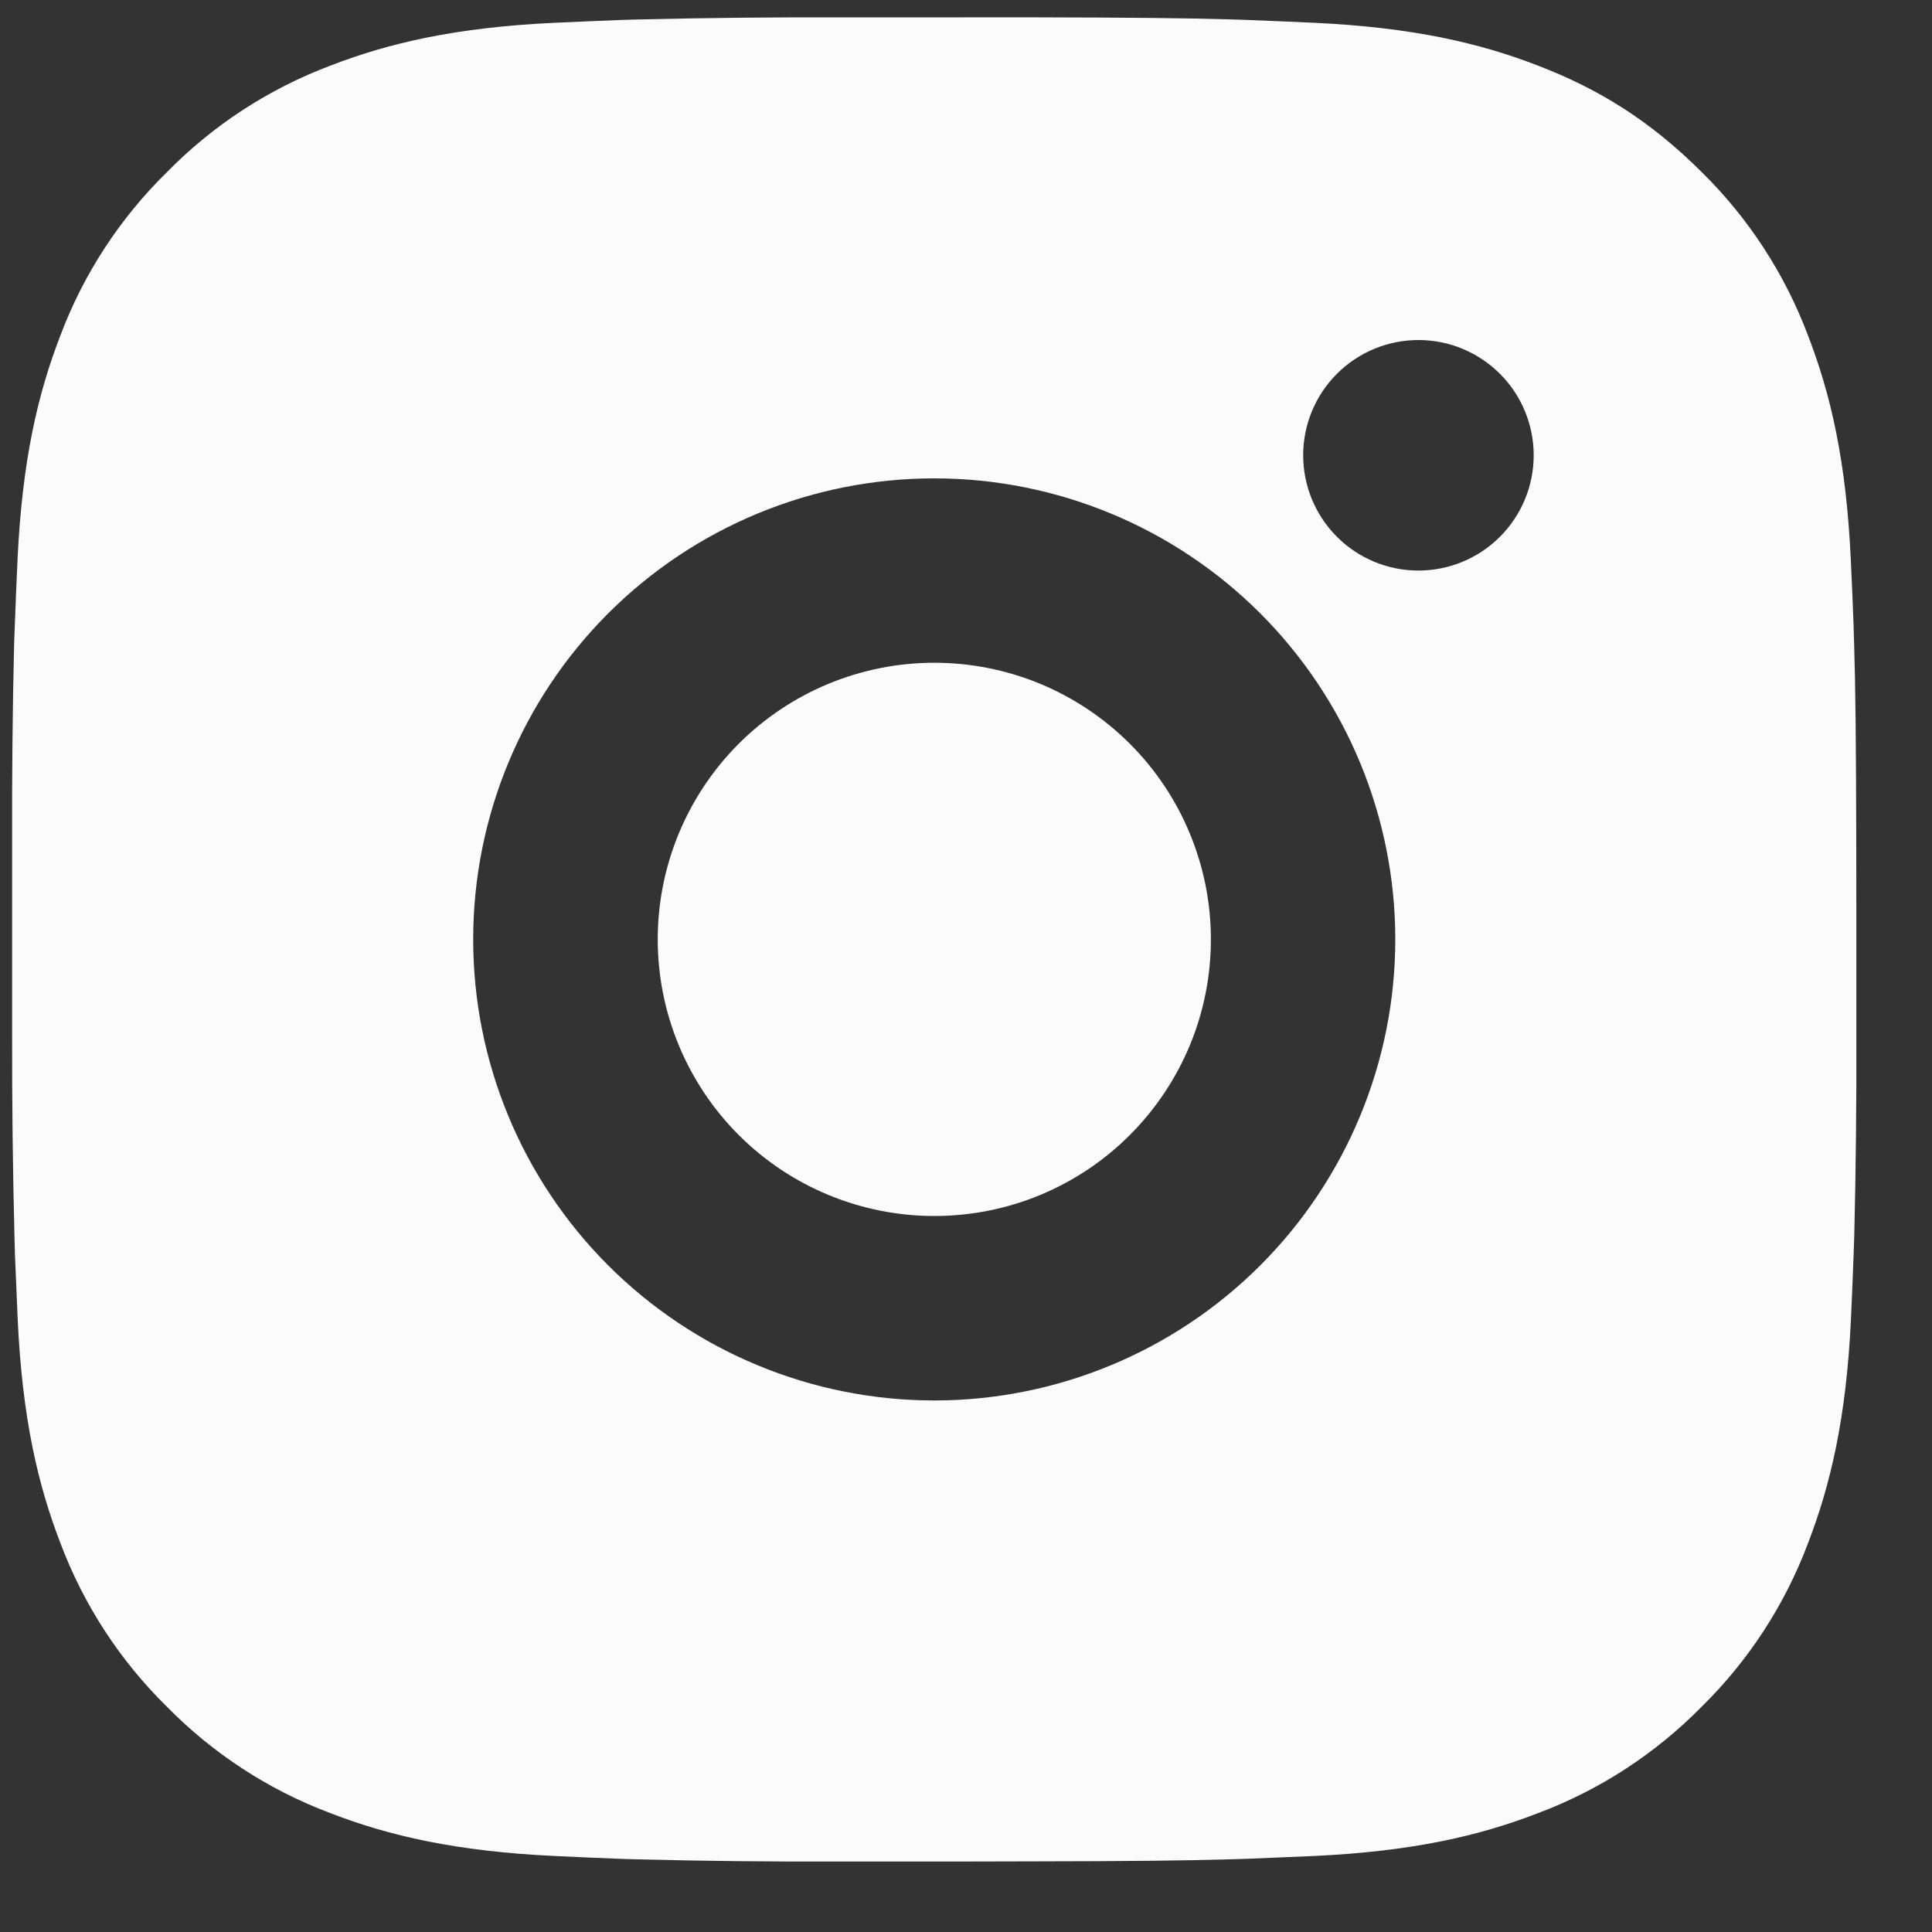 <?xml version="1.0" encoding="UTF-8"?> <svg xmlns="http://www.w3.org/2000/svg" width="25" height="25" viewBox="0 0 25 25" fill="none"><rect x="0" y="0" width="25" height="25" fill="#333333" stroke="none"/><path d="M13.316 0.224C14.658 0.227 15.339 0.234 15.928 0.251L16.159 0.259C16.426 0.269 16.69 0.281 17.009 0.295C18.278 0.355 19.144 0.555 19.904 0.85C20.692 1.153 21.355 1.564 22.019 2.226C22.626 2.822 23.095 3.544 23.395 4.34C23.689 5.1 23.89 5.966 23.949 7.237C23.964 7.555 23.976 7.818 23.985 8.087L23.992 8.318C24.01 8.905 24.017 9.587 24.02 10.929L24.021 11.819V13.382C24.024 14.253 24.015 15.123 23.994 15.993L23.986 16.224C23.977 16.493 23.965 16.757 23.951 17.074C23.891 18.345 23.688 19.21 23.395 19.971C23.095 20.768 22.626 21.489 22.019 22.085C21.422 22.692 20.701 23.162 19.904 23.461C19.144 23.756 18.278 23.956 17.009 24.016L16.159 24.052L15.928 24.059C15.339 24.076 14.658 24.084 13.316 24.086L12.425 24.088H10.864C9.993 24.091 9.122 24.082 8.252 24.06L8.02 24.053C7.737 24.042 7.454 24.03 7.171 24.016C5.901 23.956 5.035 23.756 4.273 23.461C3.477 23.162 2.756 22.692 2.16 22.085C1.553 21.489 1.083 20.768 0.783 19.971C0.489 19.211 0.288 18.345 0.229 17.074L0.193 16.224L0.187 15.993C0.165 15.123 0.155 14.253 0.157 13.382V10.929C0.154 10.059 0.162 9.188 0.183 8.318L0.192 8.087C0.201 7.818 0.213 7.555 0.227 7.237C0.287 5.966 0.487 5.101 0.782 4.34C1.082 3.543 1.553 2.822 2.162 2.226C2.757 1.619 3.478 1.15 4.273 0.85C5.035 0.555 5.9 0.355 7.171 0.295C7.488 0.281 7.753 0.269 8.02 0.259L8.252 0.252C9.122 0.231 9.992 0.222 10.862 0.225L13.316 0.224ZM12.089 6.19C10.507 6.19 8.989 6.818 7.87 7.937C6.751 9.056 6.123 10.573 6.123 12.156C6.123 13.738 6.751 15.255 7.87 16.374C8.989 17.493 10.507 18.122 12.089 18.122C13.671 18.122 15.189 17.493 16.308 16.374C17.426 15.255 18.055 13.738 18.055 12.156C18.055 10.573 17.426 9.056 16.308 7.937C15.189 6.818 13.671 6.19 12.089 6.19ZM12.089 8.576C12.559 8.576 13.024 8.668 13.459 8.848C13.893 9.028 14.288 9.292 14.62 9.624C14.953 9.956 15.216 10.351 15.396 10.785C15.576 11.22 15.669 11.685 15.669 12.155C15.669 12.625 15.577 13.091 15.397 13.525C15.217 13.959 14.953 14.354 14.621 14.686C14.289 15.019 13.894 15.283 13.46 15.463C13.026 15.643 12.56 15.735 12.09 15.735C11.141 15.735 10.23 15.358 9.559 14.687C8.888 14.015 8.511 13.105 8.511 12.156C8.511 11.206 8.888 10.296 9.559 9.624C10.23 8.953 11.141 8.576 12.09 8.576M18.354 4.4C17.959 4.4 17.579 4.557 17.3 4.837C17.02 5.116 16.863 5.496 16.863 5.891C16.863 6.287 17.02 6.666 17.3 6.946C17.579 7.226 17.959 7.383 18.354 7.383C18.75 7.383 19.129 7.226 19.409 6.946C19.689 6.666 19.846 6.287 19.846 5.891C19.846 5.496 19.689 5.116 19.409 4.837C19.129 4.557 18.75 4.4 18.354 4.4Z" fill="#FBFBFB"></path></svg> 